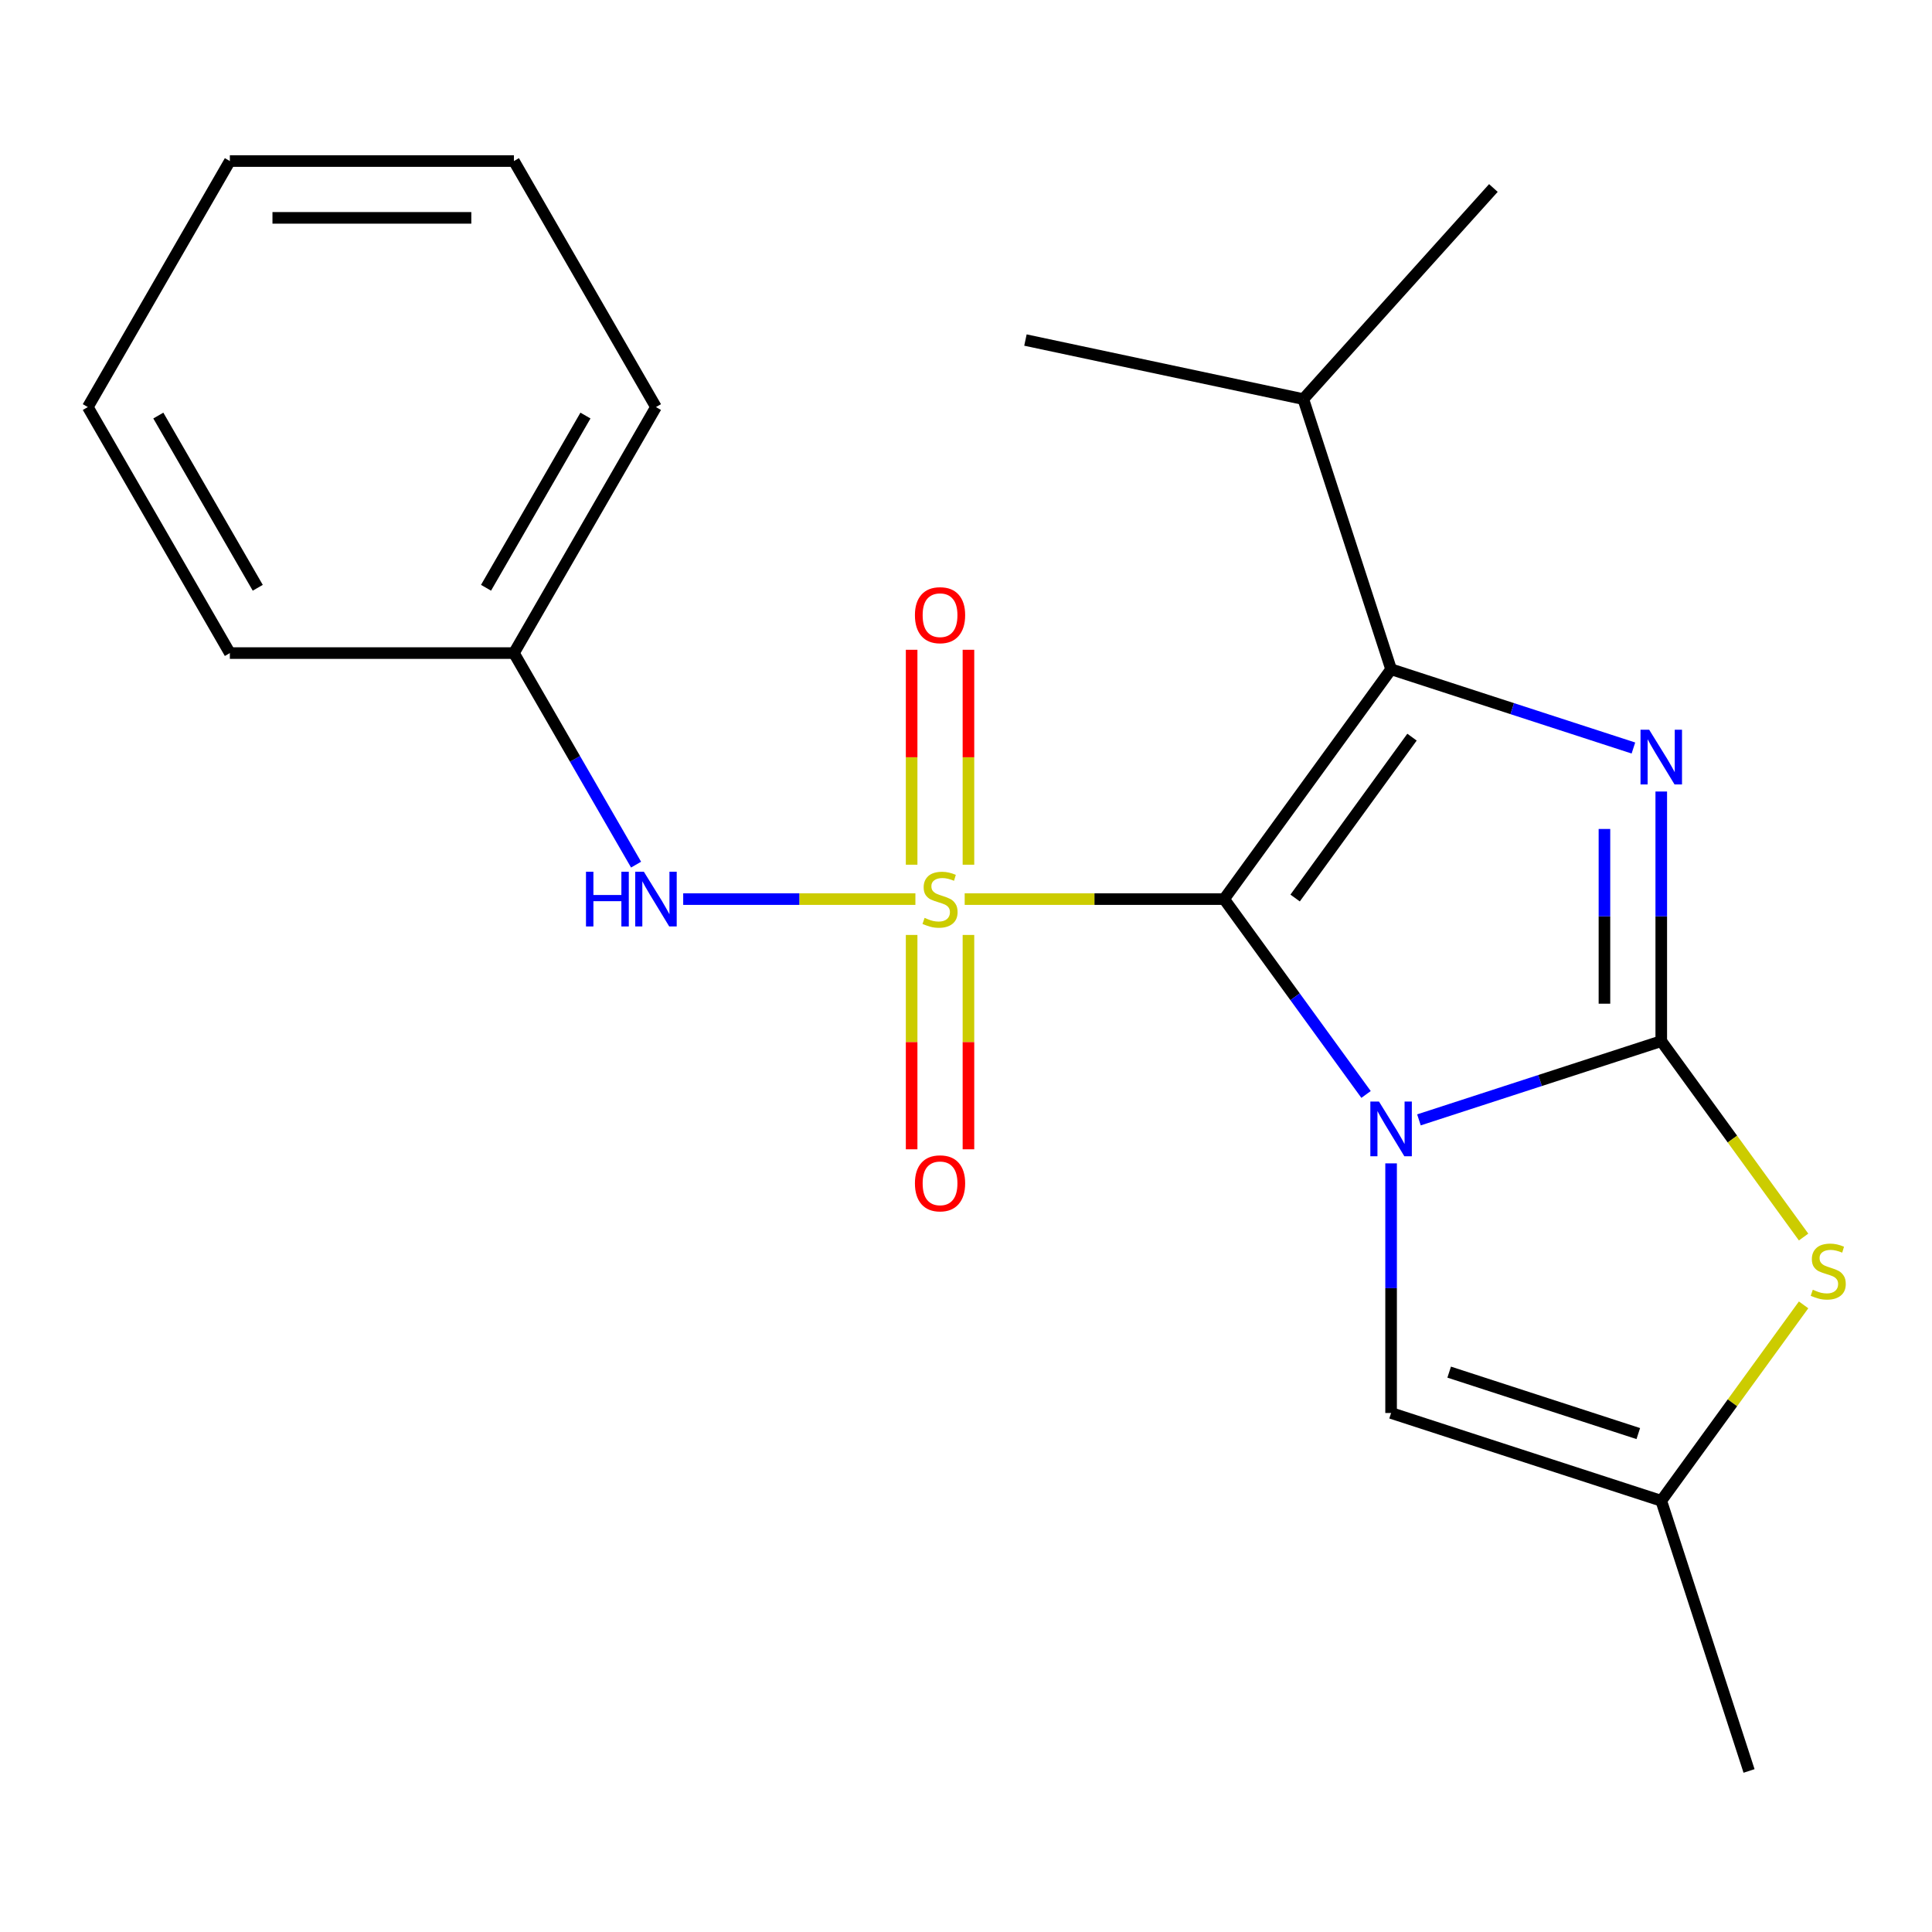 <?xml version='1.0' encoding='iso-8859-1'?>
<svg version='1.1' baseProfile='full'
              xmlns='http://www.w3.org/2000/svg'
                      xmlns:rdkit='http://www.rdkit.org/xml'
                      xmlns:xlink='http://www.w3.org/1999/xlink'
                  xml:space='preserve'
width='1000px' height='1000px' viewBox='0 0 1000 1000'>
<!-- END OF HEADER -->
<rect style='opacity:1.0;fill:#FFFFFF;stroke:none' width='1000' height='1000' x='0' y='0'> </rect>
<path class='bond-0' d='M 633.6,465.372 L 670.334,515.931' style='fill:none;fill-rule:evenodd;stroke:#000000;stroke-width:6px;stroke-linecap:butt;stroke-linejoin:miter;stroke-opacity:1' />
<path class='bond-0' d='M 670.334,515.931 L 707.067,566.491' style='fill:none;fill-rule:evenodd;stroke:#0000FF;stroke-width:6px;stroke-linecap:butt;stroke-linejoin:miter;stroke-opacity:1' />
<path class='bond-1' d='M 633.6,465.372 L 566.46,465.372' style='fill:none;fill-rule:evenodd;stroke:#000000;stroke-width:6px;stroke-linecap:butt;stroke-linejoin:miter;stroke-opacity:1' />
<path class='bond-1' d='M 566.46,465.372 L 499.32,465.372' style='fill:none;fill-rule:evenodd;stroke:#CCCC00;stroke-width:6px;stroke-linecap:butt;stroke-linejoin:miter;stroke-opacity:1' />
<path class='bond-3' d='M 633.6,465.372 L 720.026,346.417' style='fill:none;fill-rule:evenodd;stroke:#000000;stroke-width:6px;stroke-linecap:butt;stroke-linejoin:miter;stroke-opacity:1' />
<path class='bond-3' d='M 670.355,464.814 L 730.853,381.545' style='fill:none;fill-rule:evenodd;stroke:#000000;stroke-width:6px;stroke-linecap:butt;stroke-linejoin:miter;stroke-opacity:1' />
<path class='bond-2' d='M 734.442,579.643 L 797.154,559.266' style='fill:none;fill-rule:evenodd;stroke:#0000FF;stroke-width:6px;stroke-linecap:butt;stroke-linejoin:miter;stroke-opacity:1' />
<path class='bond-2' d='M 797.154,559.266 L 859.866,538.89' style='fill:none;fill-rule:evenodd;stroke:#000000;stroke-width:6px;stroke-linecap:butt;stroke-linejoin:miter;stroke-opacity:1' />
<path class='bond-6' d='M 720.026,602.163 L 720.026,666.763' style='fill:none;fill-rule:evenodd;stroke:#0000FF;stroke-width:6px;stroke-linecap:butt;stroke-linejoin:miter;stroke-opacity:1' />
<path class='bond-6' d='M 720.026,666.763 L 720.026,731.363' style='fill:none;fill-rule:evenodd;stroke:#000000;stroke-width:6px;stroke-linecap:butt;stroke-linejoin:miter;stroke-opacity:1' />
<path class='bond-7' d='M 473.808,465.372 L 413.716,465.372' style='fill:none;fill-rule:evenodd;stroke:#CCCC00;stroke-width:6px;stroke-linecap:butt;stroke-linejoin:miter;stroke-opacity:1' />
<path class='bond-7' d='M 413.716,465.372 L 353.624,465.372' style='fill:none;fill-rule:evenodd;stroke:#0000FF;stroke-width:6px;stroke-linecap:butt;stroke-linejoin:miter;stroke-opacity:1' />
<path class='bond-9' d='M 471.86,483.928 L 471.86,539.402' style='fill:none;fill-rule:evenodd;stroke:#CCCC00;stroke-width:6px;stroke-linecap:butt;stroke-linejoin:miter;stroke-opacity:1' />
<path class='bond-9' d='M 471.86,539.402 L 471.86,594.876' style='fill:none;fill-rule:evenodd;stroke:#FF0000;stroke-width:6px;stroke-linecap:butt;stroke-linejoin:miter;stroke-opacity:1' />
<path class='bond-9' d='M 501.267,483.928 L 501.267,539.402' style='fill:none;fill-rule:evenodd;stroke:#CCCC00;stroke-width:6px;stroke-linecap:butt;stroke-linejoin:miter;stroke-opacity:1' />
<path class='bond-9' d='M 501.267,539.402 L 501.267,594.876' style='fill:none;fill-rule:evenodd;stroke:#FF0000;stroke-width:6px;stroke-linecap:butt;stroke-linejoin:miter;stroke-opacity:1' />
<path class='bond-10' d='M 501.267,447.576 L 501.267,391.951' style='fill:none;fill-rule:evenodd;stroke:#CCCC00;stroke-width:6px;stroke-linecap:butt;stroke-linejoin:miter;stroke-opacity:1' />
<path class='bond-10' d='M 501.267,391.951 L 501.267,336.327' style='fill:none;fill-rule:evenodd;stroke:#FF0000;stroke-width:6px;stroke-linecap:butt;stroke-linejoin:miter;stroke-opacity:1' />
<path class='bond-10' d='M 471.86,447.576 L 471.86,391.951' style='fill:none;fill-rule:evenodd;stroke:#CCCC00;stroke-width:6px;stroke-linecap:butt;stroke-linejoin:miter;stroke-opacity:1' />
<path class='bond-10' d='M 471.86,391.951 L 471.86,336.327' style='fill:none;fill-rule:evenodd;stroke:#FF0000;stroke-width:6px;stroke-linecap:butt;stroke-linejoin:miter;stroke-opacity:1' />
<path class='bond-5' d='M 859.866,538.89 L 896.701,589.589' style='fill:none;fill-rule:evenodd;stroke:#000000;stroke-width:6px;stroke-linecap:butt;stroke-linejoin:miter;stroke-opacity:1' />
<path class='bond-5' d='M 896.701,589.589 L 933.536,640.288' style='fill:none;fill-rule:evenodd;stroke:#CCCC00;stroke-width:6px;stroke-linecap:butt;stroke-linejoin:miter;stroke-opacity:1' />
<path class='bond-21' d='M 859.866,538.89 L 859.866,474.29' style='fill:none;fill-rule:evenodd;stroke:#000000;stroke-width:6px;stroke-linecap:butt;stroke-linejoin:miter;stroke-opacity:1' />
<path class='bond-21' d='M 859.866,474.29 L 859.866,409.69' style='fill:none;fill-rule:evenodd;stroke:#0000FF;stroke-width:6px;stroke-linecap:butt;stroke-linejoin:miter;stroke-opacity:1' />
<path class='bond-21' d='M 830.458,519.51 L 830.458,474.29' style='fill:none;fill-rule:evenodd;stroke:#000000;stroke-width:6px;stroke-linecap:butt;stroke-linejoin:miter;stroke-opacity:1' />
<path class='bond-21' d='M 830.458,474.29 L 830.458,429.07' style='fill:none;fill-rule:evenodd;stroke:#0000FF;stroke-width:6px;stroke-linecap:butt;stroke-linejoin:miter;stroke-opacity:1' />
<path class='bond-4' d='M 720.026,346.417 L 782.738,366.793' style='fill:none;fill-rule:evenodd;stroke:#000000;stroke-width:6px;stroke-linecap:butt;stroke-linejoin:miter;stroke-opacity:1' />
<path class='bond-4' d='M 782.738,366.793 L 845.45,387.17' style='fill:none;fill-rule:evenodd;stroke:#0000FF;stroke-width:6px;stroke-linecap:butt;stroke-linejoin:miter;stroke-opacity:1' />
<path class='bond-11' d='M 720.026,346.417 L 674.589,206.577' style='fill:none;fill-rule:evenodd;stroke:#000000;stroke-width:6px;stroke-linecap:butt;stroke-linejoin:miter;stroke-opacity:1' />
<path class='bond-22' d='M 933.536,675.402 L 896.701,726.101' style='fill:none;fill-rule:evenodd;stroke:#CCCC00;stroke-width:6px;stroke-linecap:butt;stroke-linejoin:miter;stroke-opacity:1' />
<path class='bond-22' d='M 896.701,726.101 L 859.866,776.8' style='fill:none;fill-rule:evenodd;stroke:#000000;stroke-width:6px;stroke-linecap:butt;stroke-linejoin:miter;stroke-opacity:1' />
<path class='bond-8' d='M 720.026,731.363 L 859.866,776.8' style='fill:none;fill-rule:evenodd;stroke:#000000;stroke-width:6px;stroke-linecap:butt;stroke-linejoin:miter;stroke-opacity:1' />
<path class='bond-8' d='M 750.089,710.211 L 847.977,742.016' style='fill:none;fill-rule:evenodd;stroke:#000000;stroke-width:6px;stroke-linecap:butt;stroke-linejoin:miter;stroke-opacity:1' />
<path class='bond-12' d='M 329.23,447.536 L 297.619,392.785' style='fill:none;fill-rule:evenodd;stroke:#0000FF;stroke-width:6px;stroke-linecap:butt;stroke-linejoin:miter;stroke-opacity:1' />
<path class='bond-12' d='M 297.619,392.785 L 266.009,338.035' style='fill:none;fill-rule:evenodd;stroke:#000000;stroke-width:6px;stroke-linecap:butt;stroke-linejoin:miter;stroke-opacity:1' />
<path class='bond-13' d='M 859.866,776.8 L 905.303,916.64' style='fill:none;fill-rule:evenodd;stroke:#000000;stroke-width:6px;stroke-linecap:butt;stroke-linejoin:miter;stroke-opacity:1' />
<path class='bond-14' d='M 674.589,206.577 L 772.976,97.308' style='fill:none;fill-rule:evenodd;stroke:#000000;stroke-width:6px;stroke-linecap:butt;stroke-linejoin:miter;stroke-opacity:1' />
<path class='bond-15' d='M 674.589,206.577 L 530.766,176.006' style='fill:none;fill-rule:evenodd;stroke:#000000;stroke-width:6px;stroke-linecap:butt;stroke-linejoin:miter;stroke-opacity:1' />
<path class='bond-16' d='M 266.009,338.035 L 339.527,210.697' style='fill:none;fill-rule:evenodd;stroke:#000000;stroke-width:6px;stroke-linecap:butt;stroke-linejoin:miter;stroke-opacity:1' />
<path class='bond-16' d='M 251.569,304.23 L 303.032,215.094' style='fill:none;fill-rule:evenodd;stroke:#000000;stroke-width:6px;stroke-linecap:butt;stroke-linejoin:miter;stroke-opacity:1' />
<path class='bond-17' d='M 266.009,338.035 L 118.973,338.035' style='fill:none;fill-rule:evenodd;stroke:#000000;stroke-width:6px;stroke-linecap:butt;stroke-linejoin:miter;stroke-opacity:1' />
<path class='bond-18' d='M 339.527,210.697 L 266.009,83.36' style='fill:none;fill-rule:evenodd;stroke:#000000;stroke-width:6px;stroke-linecap:butt;stroke-linejoin:miter;stroke-opacity:1' />
<path class='bond-19' d='M 118.973,338.035 L 45.455,210.697' style='fill:none;fill-rule:evenodd;stroke:#000000;stroke-width:6px;stroke-linecap:butt;stroke-linejoin:miter;stroke-opacity:1' />
<path class='bond-19' d='M 133.412,304.23 L 81.95,215.094' style='fill:none;fill-rule:evenodd;stroke:#000000;stroke-width:6px;stroke-linecap:butt;stroke-linejoin:miter;stroke-opacity:1' />
<path class='bond-23' d='M 266.009,83.36 L 118.973,83.36' style='fill:none;fill-rule:evenodd;stroke:#000000;stroke-width:6px;stroke-linecap:butt;stroke-linejoin:miter;stroke-opacity:1' />
<path class='bond-23' d='M 243.954,112.767 L 141.028,112.767' style='fill:none;fill-rule:evenodd;stroke:#000000;stroke-width:6px;stroke-linecap:butt;stroke-linejoin:miter;stroke-opacity:1' />
<path class='bond-20' d='M 45.455,210.697 L 118.973,83.36' style='fill:none;fill-rule:evenodd;stroke:#000000;stroke-width:6px;stroke-linecap:butt;stroke-linejoin:miter;stroke-opacity:1' />
<path  class='atom-1' d='M 713.766 570.167
L 723.046 585.167
Q 723.966 586.647, 725.446 589.327
Q 726.926 592.007, 727.006 592.167
L 727.006 570.167
L 730.766 570.167
L 730.766 598.487
L 726.886 598.487
L 716.926 582.087
Q 715.766 580.167, 714.526 577.967
Q 713.326 575.767, 712.966 575.087
L 712.966 598.487
L 709.286 598.487
L 709.286 570.167
L 713.766 570.167
' fill='#0000FF'/>
<path  class='atom-2' d='M 478.564 475.092
Q 478.884 475.212, 480.204 475.772
Q 481.524 476.332, 482.964 476.692
Q 484.444 477.012, 485.884 477.012
Q 488.564 477.012, 490.124 475.732
Q 491.684 474.412, 491.684 472.132
Q 491.684 470.572, 490.884 469.612
Q 490.124 468.652, 488.924 468.132
Q 487.724 467.612, 485.724 467.012
Q 483.204 466.252, 481.684 465.532
Q 480.204 464.812, 479.124 463.292
Q 478.084 461.772, 478.084 459.212
Q 478.084 455.652, 480.484 453.452
Q 482.924 451.252, 487.724 451.252
Q 491.004 451.252, 494.724 452.812
L 493.804 455.892
Q 490.404 454.492, 487.844 454.492
Q 485.084 454.492, 483.564 455.652
Q 482.044 456.772, 482.084 458.732
Q 482.084 460.252, 482.844 461.172
Q 483.644 462.092, 484.764 462.612
Q 485.924 463.132, 487.844 463.732
Q 490.404 464.532, 491.924 465.332
Q 493.444 466.132, 494.524 467.772
Q 495.644 469.372, 495.644 472.132
Q 495.644 476.052, 493.004 478.172
Q 490.404 480.252, 486.044 480.252
Q 483.524 480.252, 481.604 479.692
Q 479.724 479.172, 477.484 478.252
L 478.564 475.092
' fill='#CCCC00'/>
<path  class='atom-5' d='M 853.606 377.694
L 862.886 392.694
Q 863.806 394.174, 865.286 396.854
Q 866.766 399.534, 866.846 399.694
L 866.846 377.694
L 870.606 377.694
L 870.606 406.014
L 866.726 406.014
L 856.766 389.614
Q 855.606 387.694, 854.366 385.494
Q 853.166 383.294, 852.806 382.614
L 852.806 406.014
L 849.126 406.014
L 849.126 377.694
L 853.606 377.694
' fill='#0000FF'/>
<path  class='atom-6' d='M 938.292 667.565
Q 938.612 667.685, 939.932 668.245
Q 941.252 668.805, 942.692 669.165
Q 944.172 669.485, 945.612 669.485
Q 948.292 669.485, 949.852 668.205
Q 951.412 666.885, 951.412 664.605
Q 951.412 663.045, 950.612 662.085
Q 949.852 661.125, 948.652 660.605
Q 947.452 660.085, 945.452 659.485
Q 942.932 658.725, 941.412 658.005
Q 939.932 657.285, 938.852 655.765
Q 937.812 654.245, 937.812 651.685
Q 937.812 648.125, 940.212 645.925
Q 942.652 643.725, 947.452 643.725
Q 950.732 643.725, 954.452 645.285
L 953.532 648.365
Q 950.132 646.965, 947.572 646.965
Q 944.812 646.965, 943.292 648.125
Q 941.772 649.245, 941.812 651.205
Q 941.812 652.725, 942.572 653.645
Q 943.372 654.565, 944.492 655.085
Q 945.652 655.605, 947.572 656.205
Q 950.132 657.005, 951.652 657.805
Q 953.172 658.605, 954.252 660.245
Q 955.372 661.845, 955.372 664.605
Q 955.372 668.525, 952.732 670.645
Q 950.132 672.725, 945.772 672.725
Q 943.252 672.725, 941.332 672.165
Q 939.452 671.645, 937.212 670.725
L 938.292 667.565
' fill='#CCCC00'/>
<path  class='atom-8' d='M 303.307 451.212
L 307.147 451.212
L 307.147 463.252
L 321.627 463.252
L 321.627 451.212
L 325.467 451.212
L 325.467 479.532
L 321.627 479.532
L 321.627 466.452
L 307.147 466.452
L 307.147 479.532
L 303.307 479.532
L 303.307 451.212
' fill='#0000FF'/>
<path  class='atom-8' d='M 333.267 451.212
L 342.547 466.212
Q 343.467 467.692, 344.947 470.372
Q 346.427 473.052, 346.507 473.212
L 346.507 451.212
L 350.267 451.212
L 350.267 479.532
L 346.387 479.532
L 336.427 463.132
Q 335.267 461.212, 334.027 459.012
Q 332.827 456.812, 332.467 456.132
L 332.467 479.532
L 328.787 479.532
L 328.787 451.212
L 333.267 451.212
' fill='#0000FF'/>
<path  class='atom-10' d='M 473.564 612.488
Q 473.564 605.688, 476.924 601.888
Q 480.284 598.088, 486.564 598.088
Q 492.844 598.088, 496.204 601.888
Q 499.564 605.688, 499.564 612.488
Q 499.564 619.368, 496.164 623.288
Q 492.764 627.168, 486.564 627.168
Q 480.324 627.168, 476.924 623.288
Q 473.564 619.408, 473.564 612.488
M 486.564 623.968
Q 490.884 623.968, 493.204 621.088
Q 495.564 618.168, 495.564 612.488
Q 495.564 606.928, 493.204 604.128
Q 490.884 601.288, 486.564 601.288
Q 482.244 601.288, 479.884 604.088
Q 477.564 606.888, 477.564 612.488
Q 477.564 618.208, 479.884 621.088
Q 482.244 623.968, 486.564 623.968
' fill='#FF0000'/>
<path  class='atom-11' d='M 473.564 318.416
Q 473.564 311.616, 476.924 307.816
Q 480.284 304.016, 486.564 304.016
Q 492.844 304.016, 496.204 307.816
Q 499.564 311.616, 499.564 318.416
Q 499.564 325.296, 496.164 329.216
Q 492.764 333.096, 486.564 333.096
Q 480.324 333.096, 476.924 329.216
Q 473.564 325.336, 473.564 318.416
M 486.564 329.896
Q 490.884 329.896, 493.204 327.016
Q 495.564 324.096, 495.564 318.416
Q 495.564 312.856, 493.204 310.056
Q 490.884 307.216, 486.564 307.216
Q 482.244 307.216, 479.884 310.016
Q 477.564 312.816, 477.564 318.416
Q 477.564 324.136, 479.884 327.016
Q 482.244 329.896, 486.564 329.896
' fill='#FF0000'/>
</svg>
